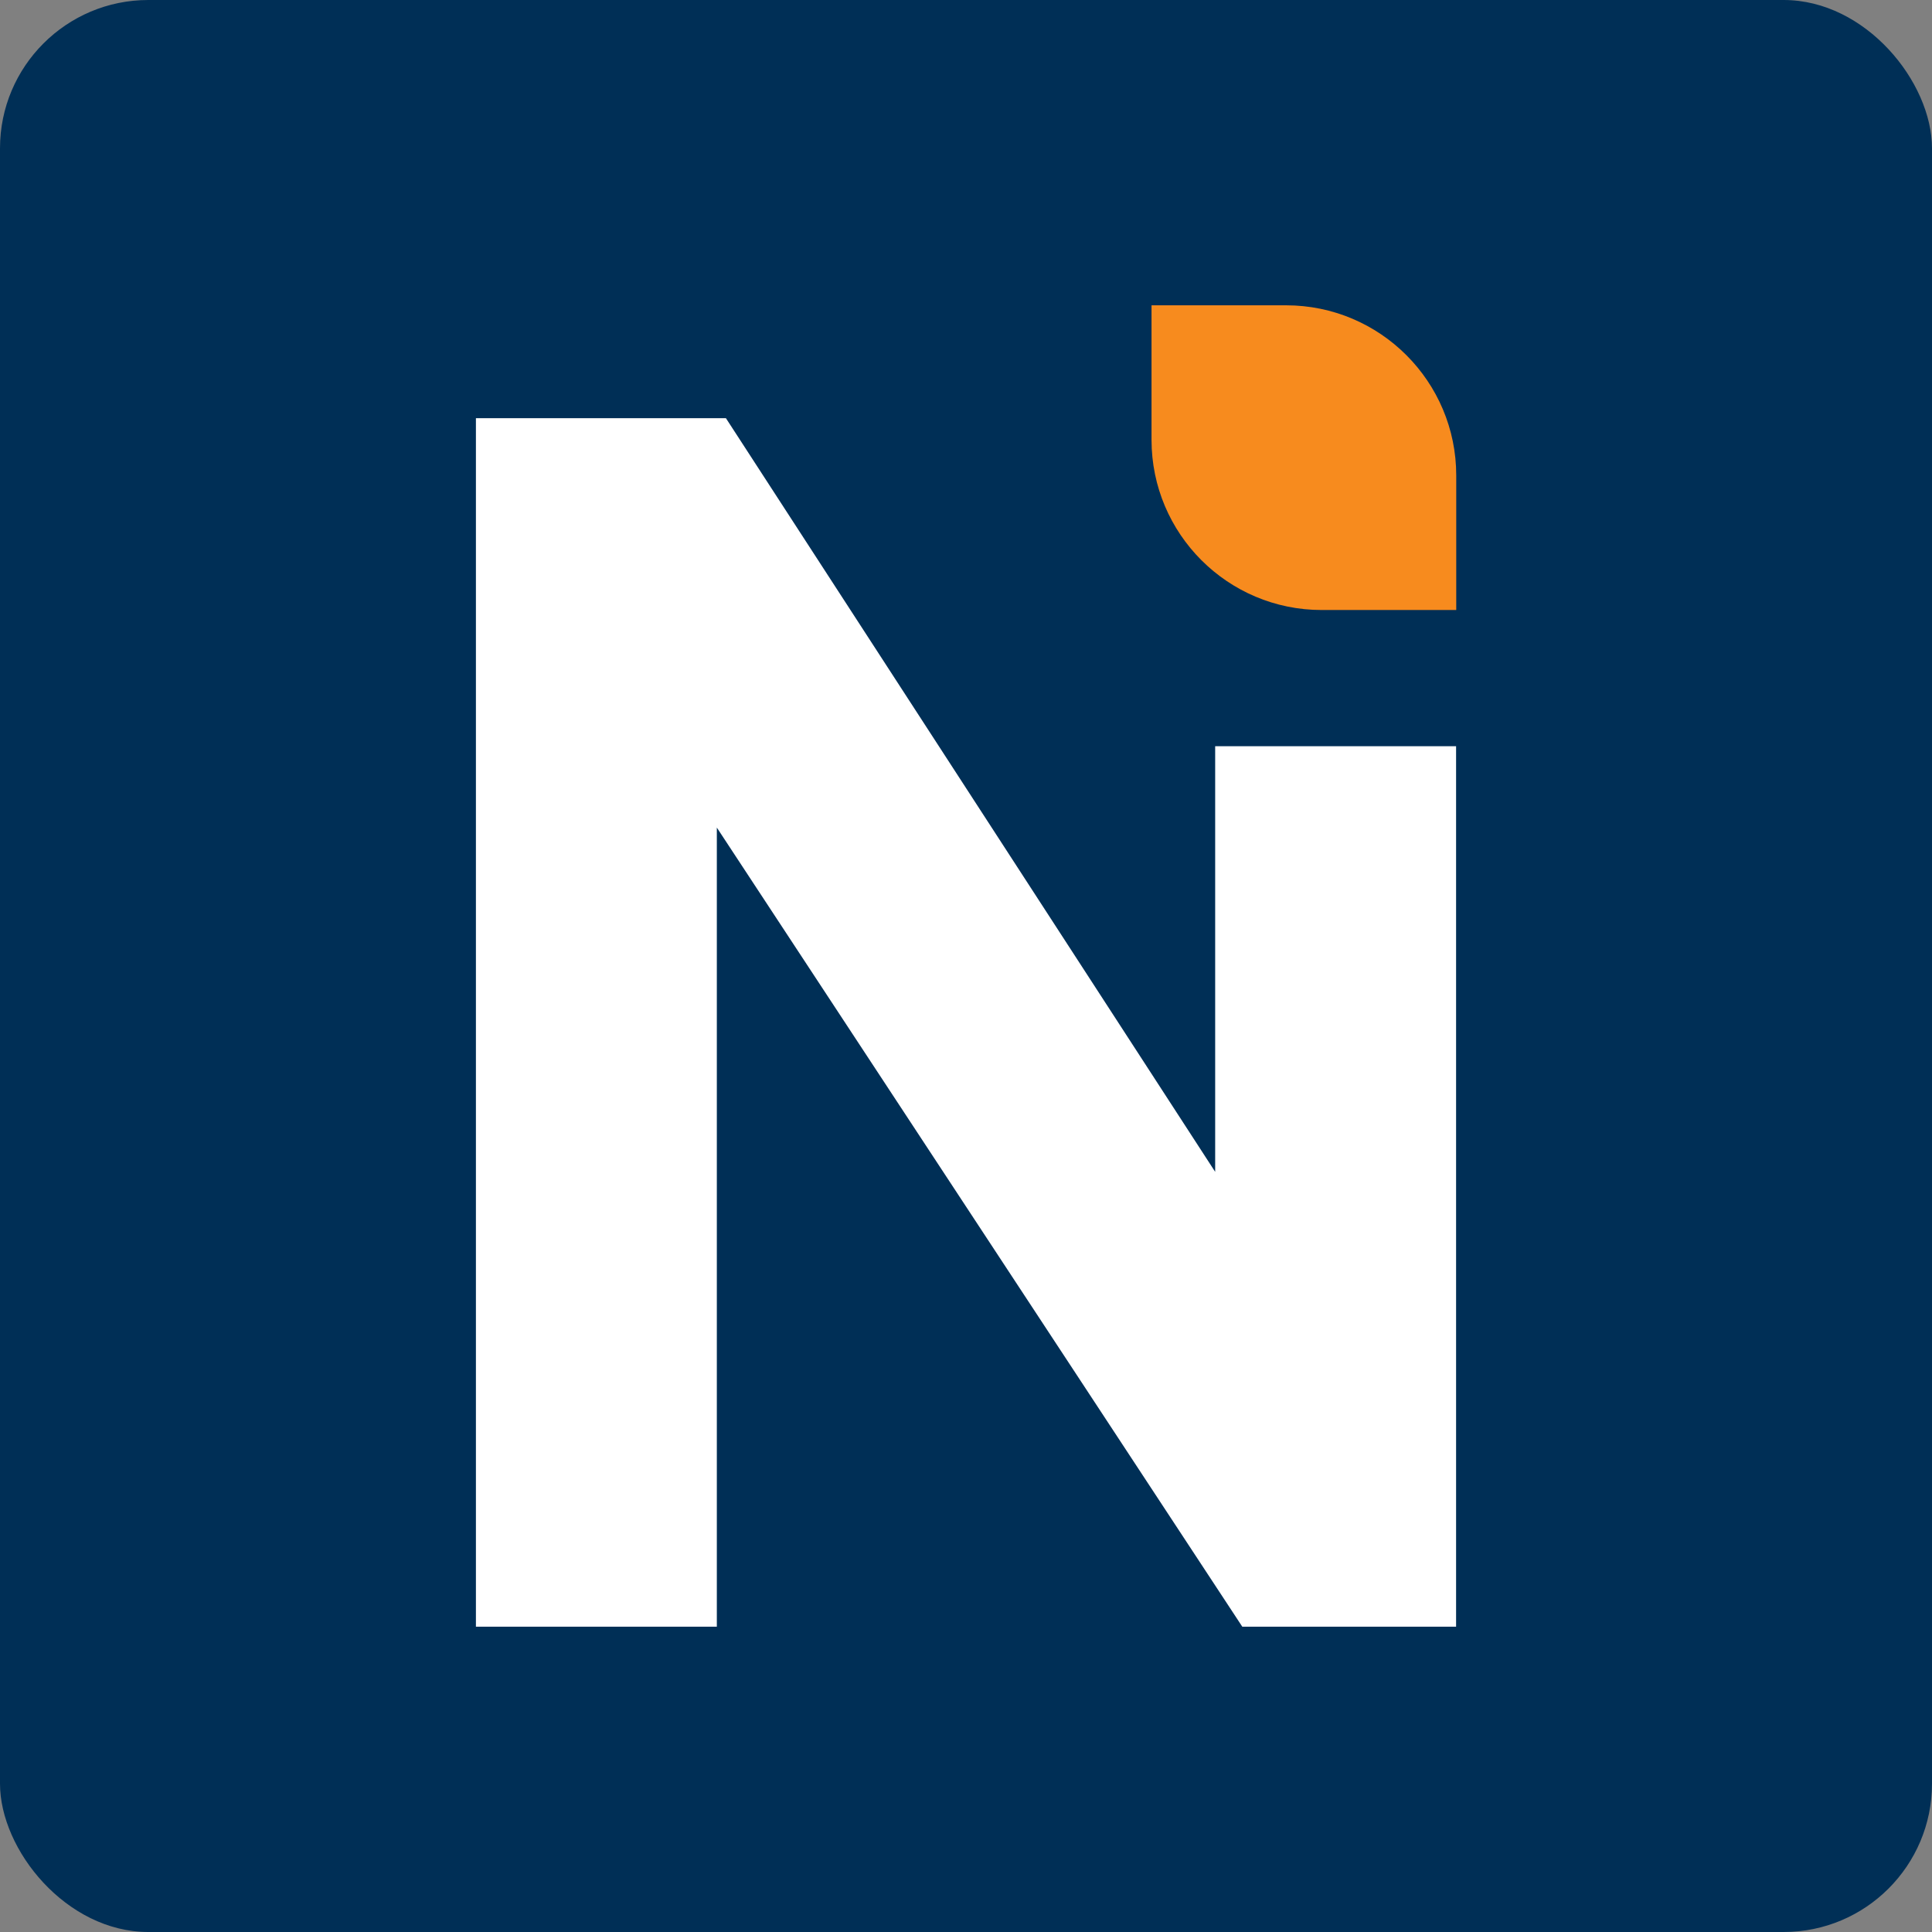 <?xml version="1.0" encoding="UTF-8"?>
<svg id="Layer_2" data-name="Layer 2" xmlns="http://www.w3.org/2000/svg" viewBox="0 0 127.51 127.51">
  <rect x="0" y="0" width="127.51" height="127.51" fill="#808080" stroke="none"/>
  <defs>
    <style>
      .cls-1 {
        fill: #002f56;
      }

      .cls-2 {
        fill: #f78b1e;
      }

      .cls-3 {
        fill: #fff;
      }
    </style>
  </defs>
  <g id="Layer_1-2" data-name="Layer 1">
    <rect class="cls-1" width="127.51" height="127.51" rx="9.79" ry="9.79"/>
    <g id="novelist-division-icon-white">
      <path class="cls-3" d="m80.2,49.25v28.09L47.91,27.6h-16.5v79.76h15.9v-52.74l34.68,52.74h14.11v-58.11h-15.9Z"/>
      <path class="cls-2" d="m76,20.15h8.88c6.2,0,11.23,5.03,11.23,11.23v8.88h-8.88c-6.2,0-11.23-5.03-11.23-11.23v-8.88h0Z"/>
    </g>
  </g>
</svg>
